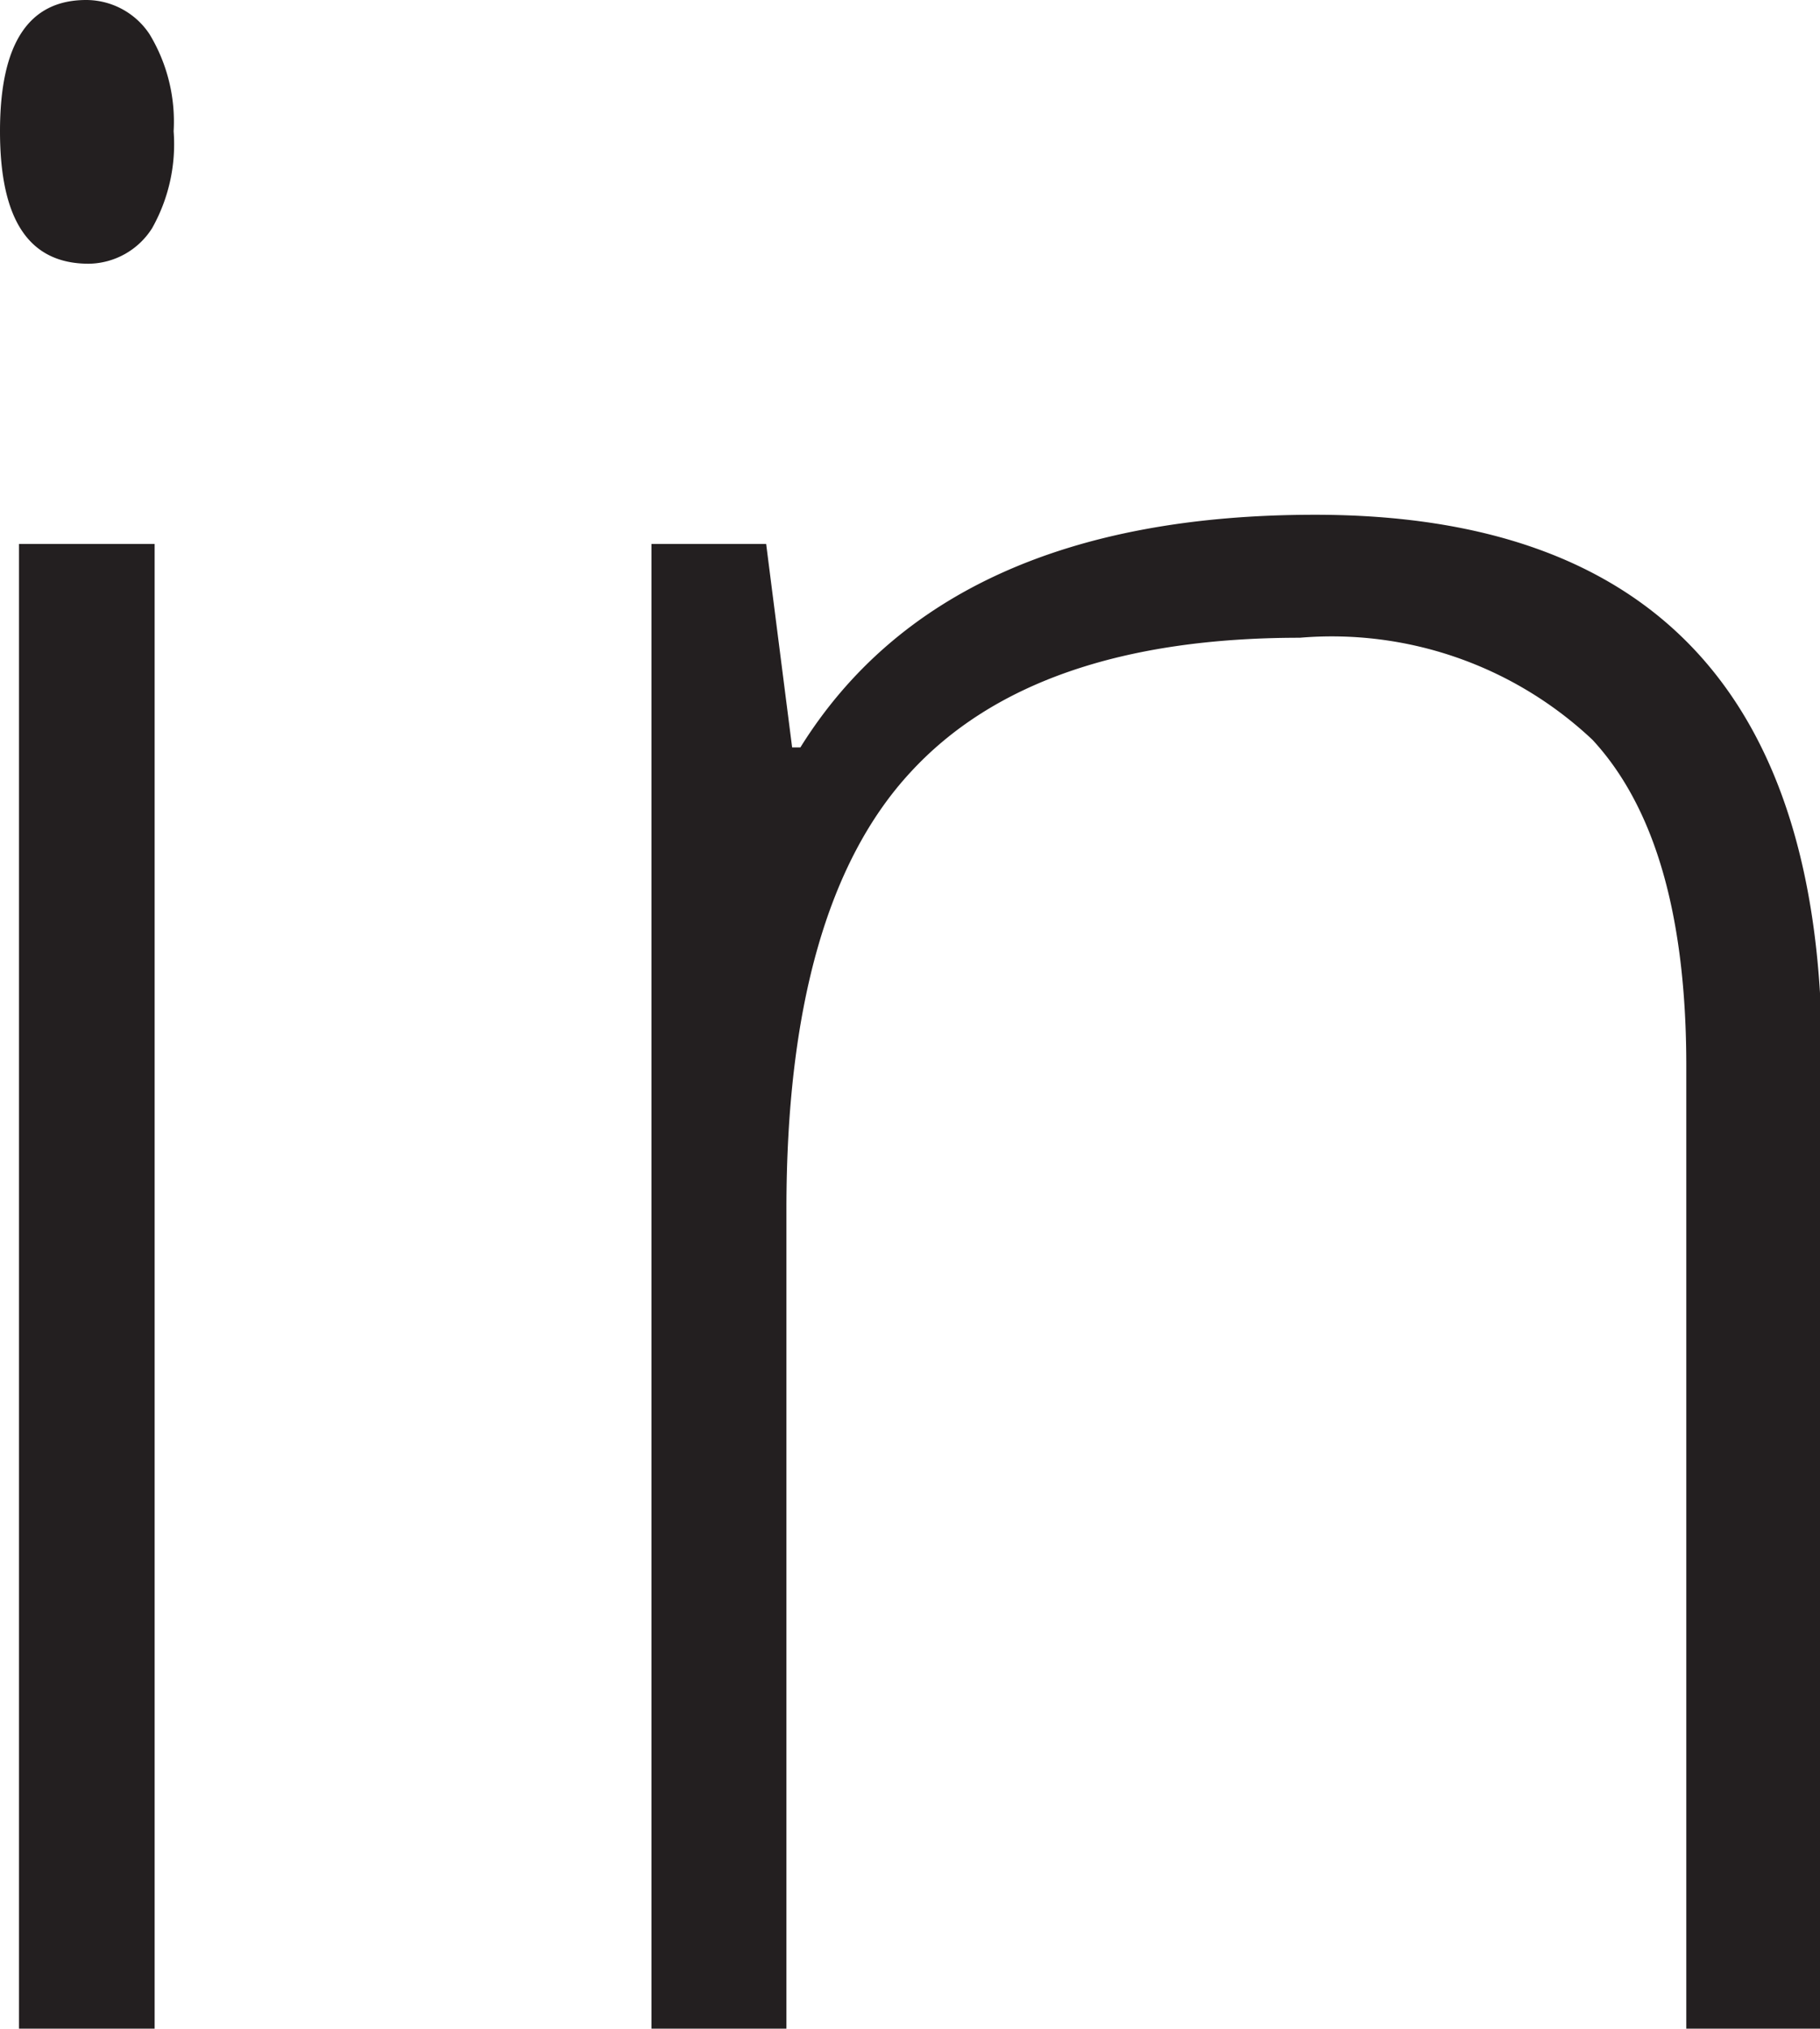 <svg xmlns="http://www.w3.org/2000/svg" viewBox="0 0 28.72 32"><g data-name="Layer 2"><path d="M0 2.07C0 .69.45 0 1.36 0a1.2 1.2 0 0 1 1 .54 2.66 2.66 0 0 1 .38 1.53A2.7 2.7 0 0 1 2.4 3.6a1.2 1.2 0 0 1-1 .56c-.95 0-1.4-.7-1.4-2.09zM2.44 32H.3V8.58h2.14zm24.17 0V16.81q0-3.54-1.48-5.14a6 6 0 0 0-4.62-1.61q-4.2 0-6.15 2.13c-1.3 1.41-1.95 3.71-1.95 6.88V32h-2.13V8.58h1.81l.41 3.21h.13c1.52-2.44 4.23-3.67 8.12-3.67q8 0 8 8.56V32z" fill="#231f20" data-name="Layer 1"/></g></svg>